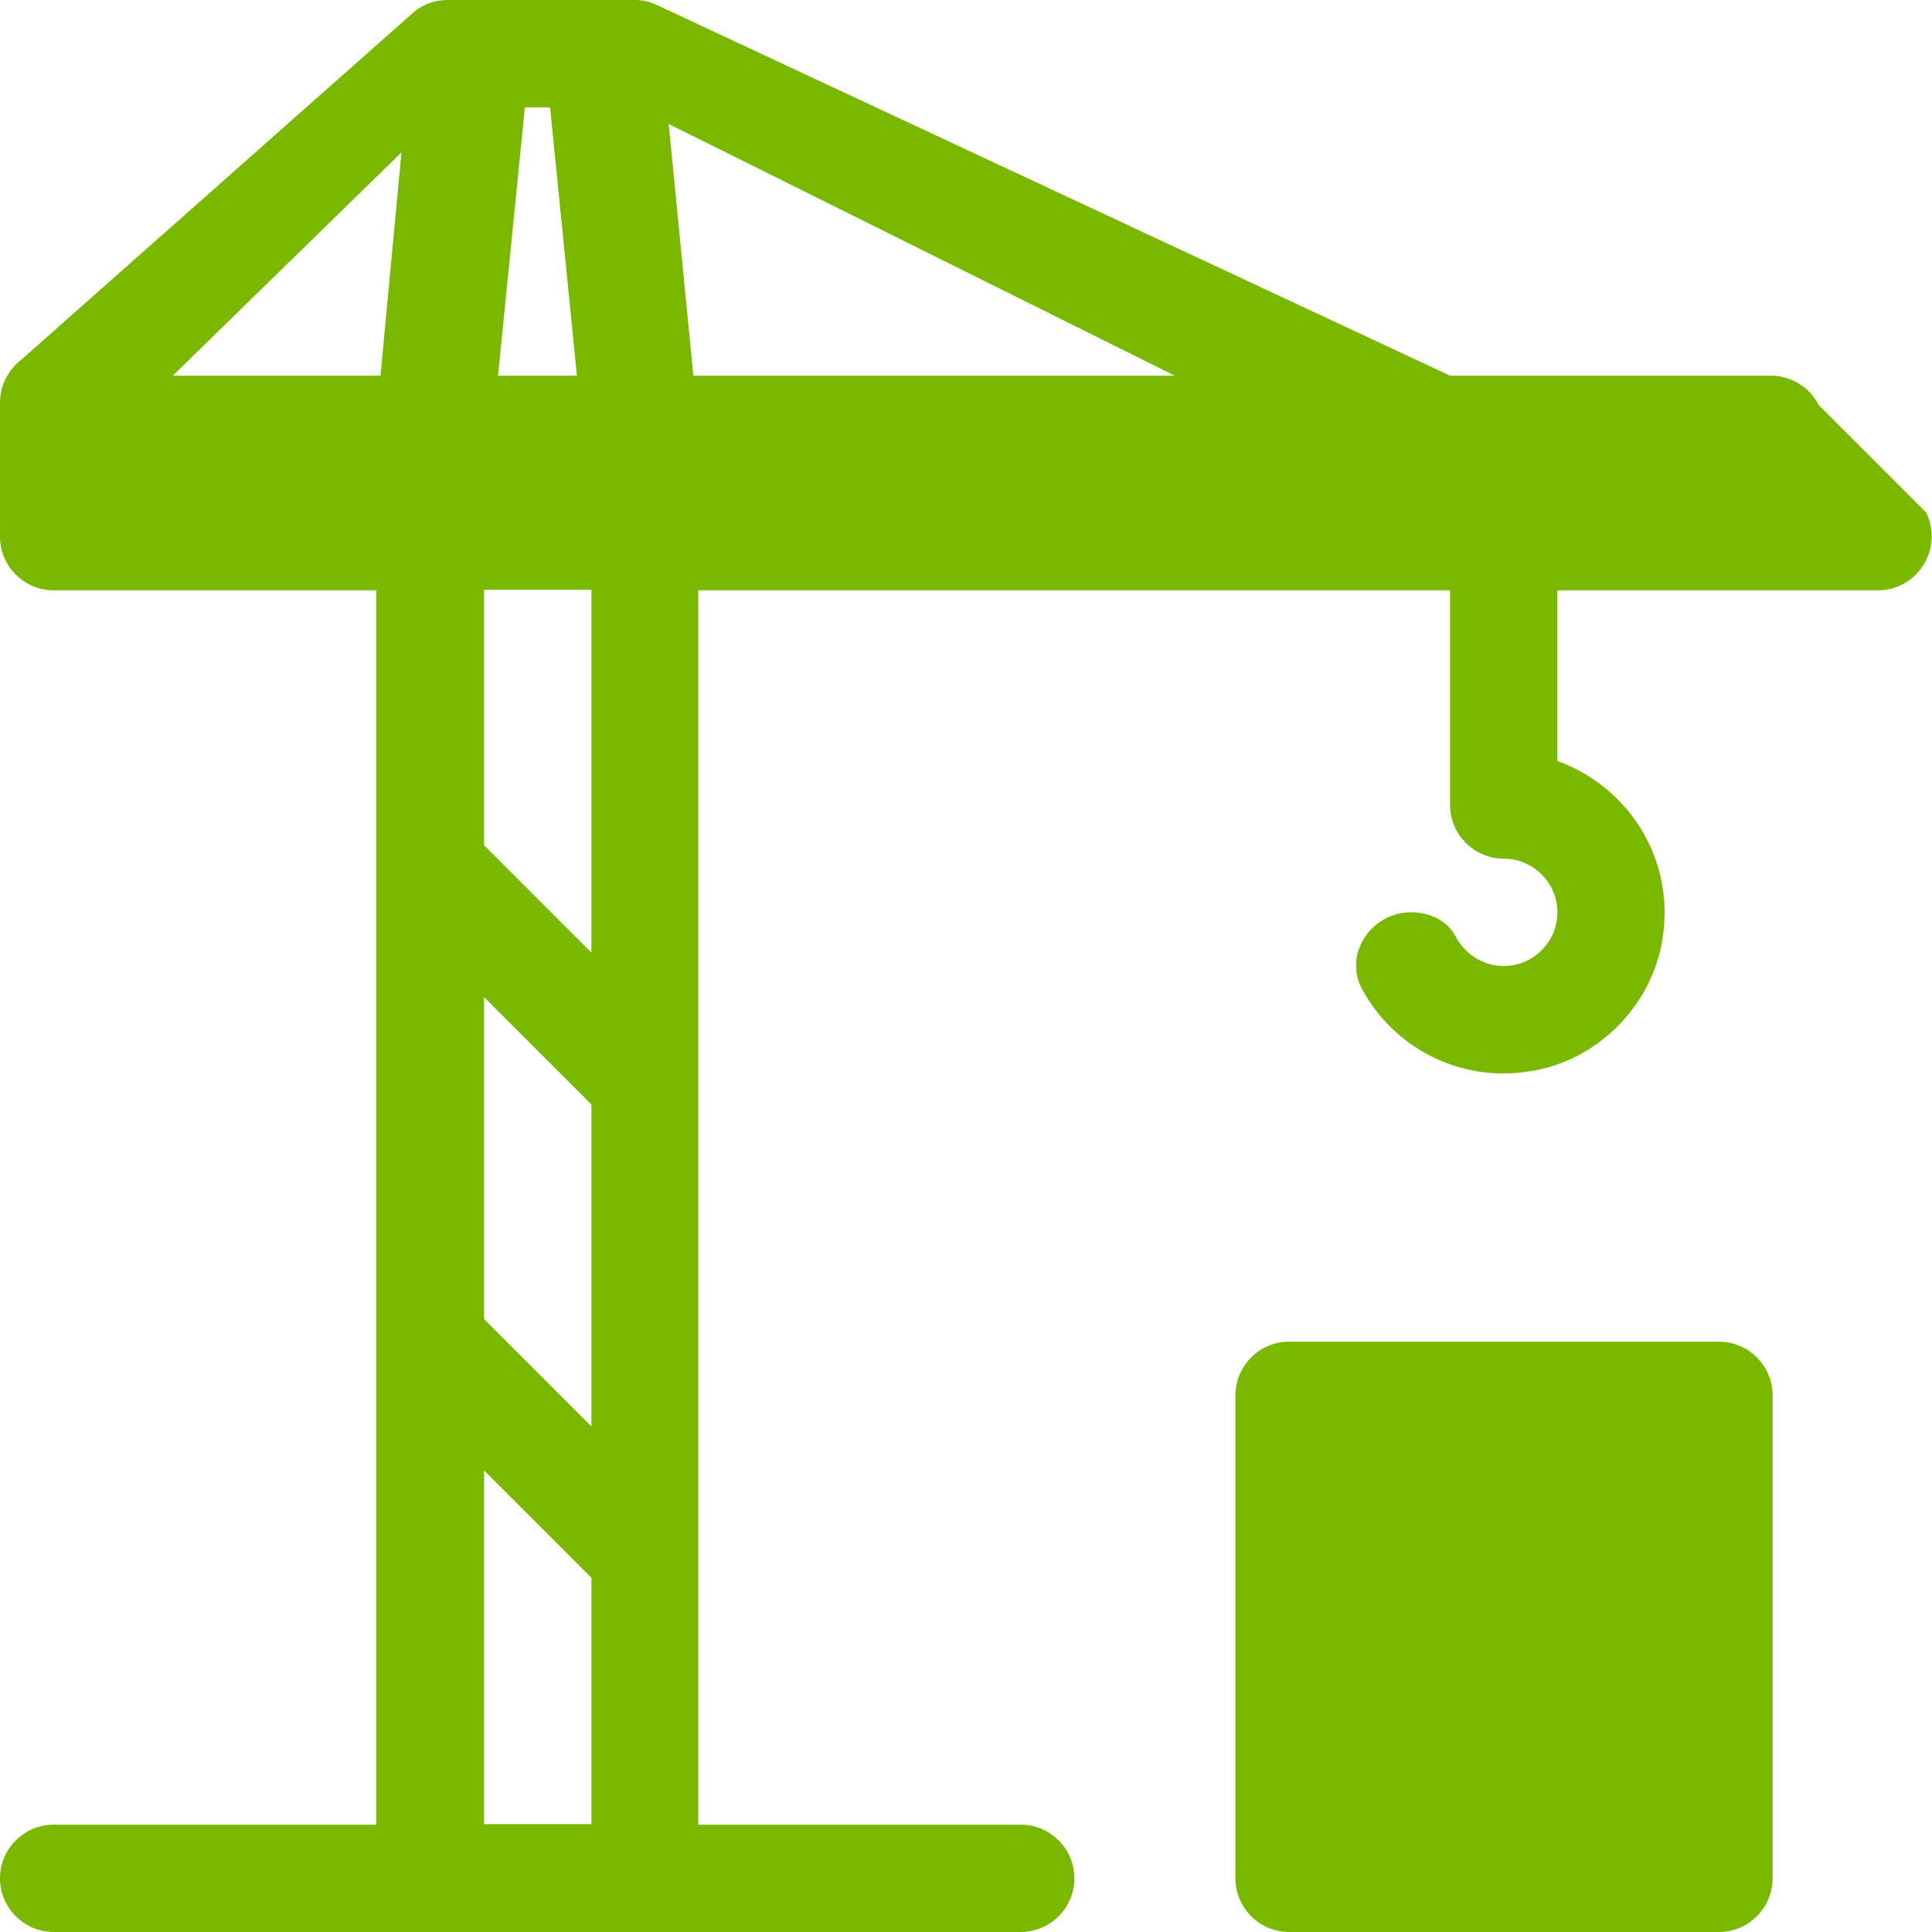 <?xml version="1.0" encoding="UTF-8" standalone="no"?> <svg xmlns:inkscape="http://www.inkscape.org/namespaces/inkscape" xmlns:sodipodi="http://sodipodi.sourceforge.net/DTD/sodipodi-0.dtd" xmlns="http://www.w3.org/2000/svg" xmlns:svg="http://www.w3.org/2000/svg" id="Layer_1" width="36" height="36" viewBox="0 0 36 36" version="1.1" sodipodi:docname="bouwproject.svg" inkscape:version="1.1 (c68e22c387, 2021-05-23)"><defs id="defs7"></defs><path d="m24.02,36h8.01c.55,0,1-.45,1-1v-9c0-.55-.45-1-1-1h-8.01c-.55,0-1,.45-1,1v9c0,.55.45,1,1,1ZM13.01,11h14.01v4c0,.55.45,1,1,1h0c.55,0,1,.45,1,1s-.45,1-1,1c-.38,0-.72-.22-.89-.54s-.5-.46-.84-.46h0c-.74,0-1.26.78-.91,1.43.59,1.09,1.83,1.77,3.2,1.52,1.18-.21,2.15-1.17,2.38-2.35.3-1.56-.61-2.94-1.94-3.42v-3.18h5.97c.74,0,1.23-.78.9-1.45l-2-2c-.17-.34-.52-.55-.9-.55h-5.97L12.19.07c-.12-.05-.24-.07-.37-.07h-3.48c-.22,0-.43.07-.6.2L.4,6.7c-.25.19-.4.49-.4.8v2.5c0,.55.45,1,1,1h6.01v23H1c-.55,0-1,.45-1,1h0c0,.55.45,1,1,1h18.02c.55,0,1-.45,1-1h0c0-.55-.45-1-1-1h-6.01V11Zm8.88-4h-8.97l-.46-4.69,9.43,4.69ZM9.78,2h.47l.5,5h-1.47l.5-5Zm-2.3.85l-.39,4.15h-3.87L7.47,2.85Zm3.54,28.37v2.77h-2v-6.59l2,2v1.81Zm0-8.64v4l-2-2v-6l2,2v2Zm0-10.56v5.73l-2-2v-4.76h2v1.03Z" id="path2" style="fill:#7ab800;fill-opacity:1"></path></svg> 